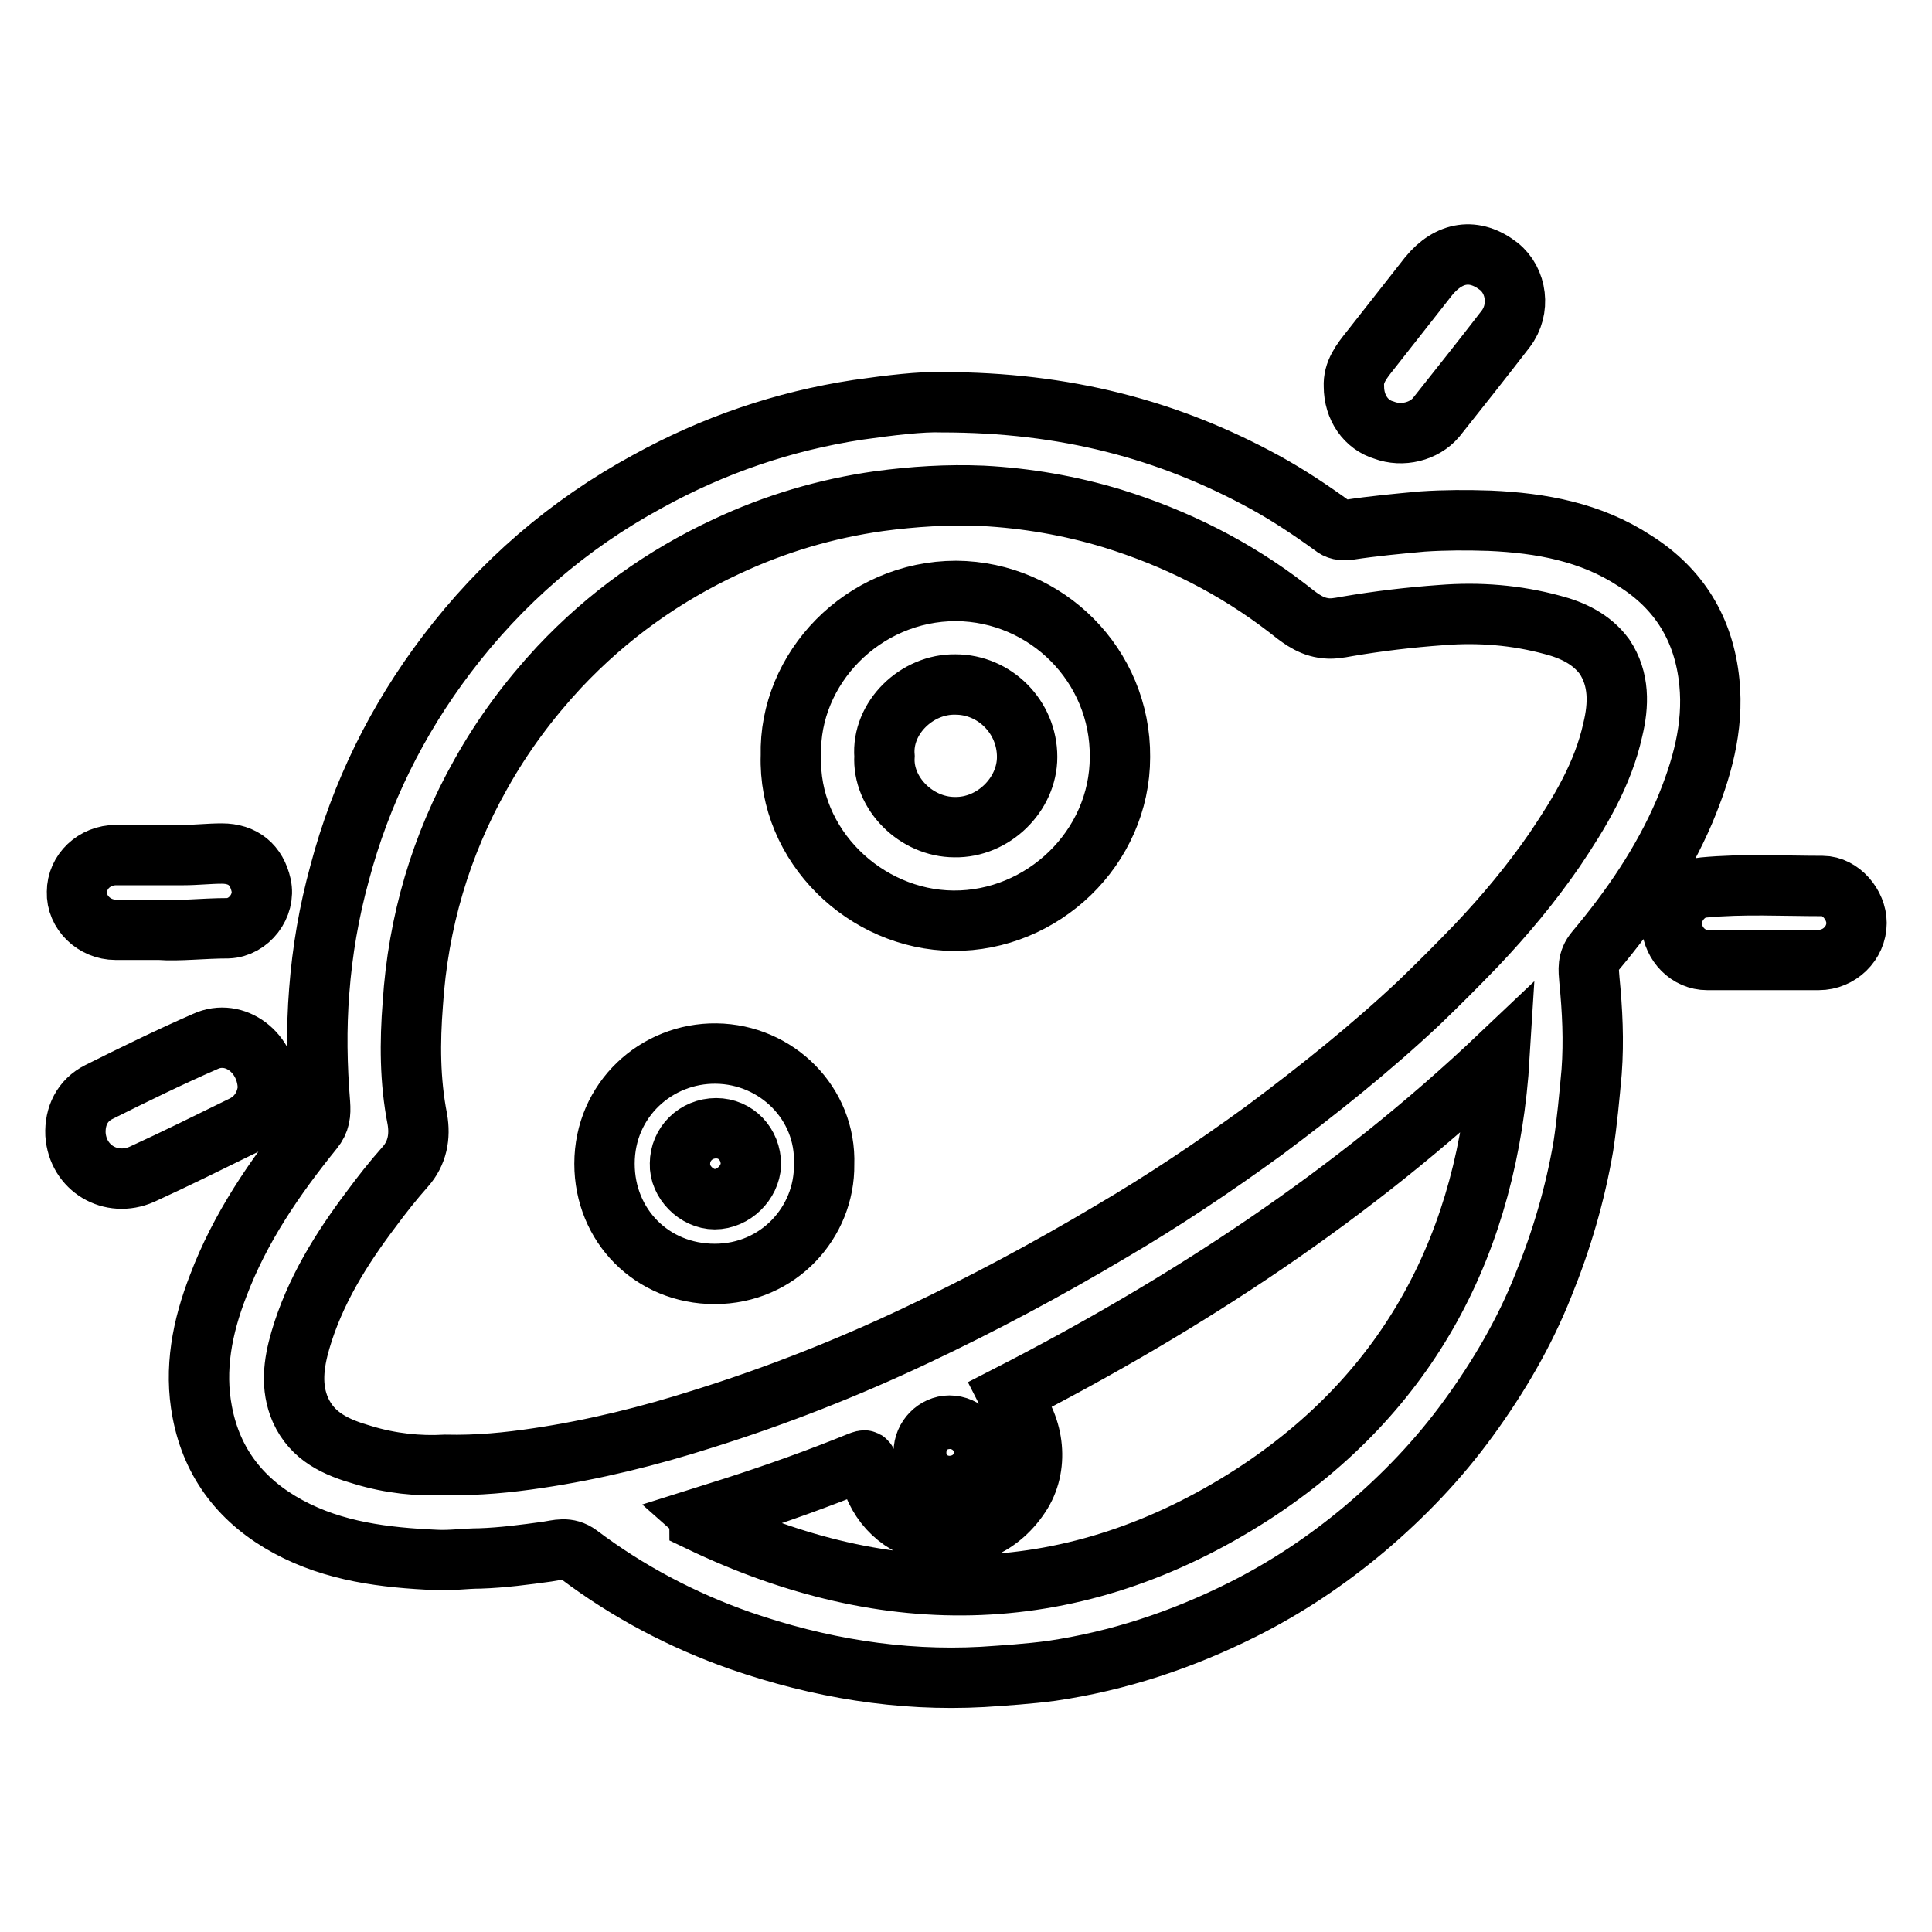 <?xml version="1.0" encoding="utf-8"?>
<!-- Svg Vector Icons : http://www.onlinewebfonts.com/icon -->
<!DOCTYPE svg PUBLIC "-//W3C//DTD SVG 1.1//EN" "http://www.w3.org/Graphics/SVG/1.1/DTD/svg11.dtd">
<svg version="1.1" xmlns="http://www.w3.org/2000/svg" xmlns:xlink="http://www.w3.org/1999/xlink" x="0px" y="0px" viewBox="0 0 256 256" enable-background="new 0 0 256 256" xml:space="preserve">
<g> <path stroke-width="8" fill-opacity="0" stroke="#000000"  d="M179.4,51.2c-0.1-1.9,1-3.3,2.2-4.8c2.6-3.3,5.1-6.5,7.7-9.8c2.7-3.3,6.1-3.8,9.3-1.3 c2.4,1.9,2.9,5.7,0.9,8.3c-3,3.9-6.1,7.8-9.2,11.7c-1.6,1.9-4.5,2.6-6.9,1.7C181,56.3,179.4,54,179.4,51.2z M35.5,144.3 c-0.2,1.8-1.1,3.7-3.2,4.8c-4.5,2.2-8.9,4.4-13.5,6.5c-4.1,1.8-8.5-0.8-8.8-5.3c-0.1-2.4,0.9-4.5,3.1-5.6c4.6-2.3,9.3-4.6,14.1-6.7 C31.1,136.2,35.5,139.5,35.5,144.3L35.5,144.3z M21.1,123.2c-2.4,0-4.1,0-5.8,0c-2.8,0-5.2-2.3-5.1-5c0-2.7,2.3-4.9,5.2-4.9 c3,0,5.9,0,8.9,0c1.7,0,3.4-0.2,5.1-0.2c2.8,0,4.6,1.5,5.2,4.2c0.6,2.7-1.6,5.6-4.4,5.7C26.9,123,23.7,123.4,21.1,123.2L21.1,123.2 z M233.4,127.2c-2.4,0-4.8,0-7.2,0c-2.5,0-4.5-2.1-4.7-4.6c-0.1-2.4,1.8-4.8,4.2-5c5.3-0.5,10.5-0.2,15.8-0.2 c2.4,0,4.5,2.5,4.5,4.9c0,2.7-2.3,4.9-5,4.9C238.5,127.2,235.9,127.2,233.4,127.2C233.4,127.2,233.4,127.2,233.4,127.2L233.4,127.2 z M226.5,90.4c-0.7-7-4-12.4-9.9-16.1c-5.8-3.8-12.4-5-19.2-5.3c-3-0.1-5.9-0.1-8.9,0.1c-3.3,0.3-6.5,0.6-9.8,1.1 c-0.9,0.1-1.5,0-2.1-0.5c-2.9-2.1-5.9-4.1-9-5.8c-12.8-7-26.5-10.6-42.8-10.6c-2.7-0.1-6.9,0.4-11.1,1c-9.9,1.5-19.2,4.7-27.9,9.5 c-10.5,5.7-19.4,13.4-26.6,22.9c-6.6,8.7-11.4,18.4-14.2,29c-1.4,5.1-2.3,10.3-2.7,15.6c-0.4,5-0.3,10,0.1,14.9 c0.1,1.4,0,2.4-0.9,3.5c-5.1,6.3-9.7,13-12.6,20.7c-2.1,5.4-3.2,11-2.1,16.7c1.3,6.9,5.3,11.9,11.4,15.2c6.1,3.3,12.8,4.1,19.6,4.4 c1.9,0.1,3.9-0.2,5.8-0.2c3-0.1,6-0.5,8.9-0.9c1.4-0.2,2.7-0.7,4.2,0.4c6.5,4.9,13.7,8.7,21.4,11.4c10.4,3.6,21.1,5.4,32.1,4.8 c3-0.2,6.1-0.4,9.1-0.8c8.9-1.3,17.3-4.1,25.3-8.1c5.8-2.9,11.2-6.5,16.2-10.7c5.2-4.4,9.8-9.2,13.8-14.7c4-5.5,7.4-11.3,9.9-17.6 c2.4-5.9,4.2-12,5.3-18.4c0.5-3.3,0.8-6.6,1.1-9.9c0.3-4.1,0.1-8.1-0.3-12.2c-0.1-1.3-0.3-2.5,0.8-3.8c4.7-5.6,8.9-11.7,11.8-18.5 C225.5,102,227.1,96.4,226.5,90.4L226.5,90.4z M166,198c-23.6,15.2-48.3,15.6-73.3,3.6c0-0.1,0-0.3-0.1-0.4c1.6-0.5,3.1-1,4.7-1.5 c5.6-1.8,11.2-3.8,16.6-6c0.8-0.3,0.9-0.3,1.1,0.6c1,4.5,3.6,7.6,8.2,8.8c4.8,1.2,9.5-0.9,12.2-5.3c2.3-3.8,1.6-9.1-1.6-12.6 c-0.1-0.1-0.1-0.1-0.2-0.3c23.6-12.1,45.6-26.5,65.1-45C197.2,164.6,186.8,184.5,166,198L166,198z M122.4,192.4 c0-1.9,1.6-3.5,3.4-3.5c2,0,3.6,1.7,3.6,3.6c0,1.8-1.7,3.5-3.5,3.5C123.9,196,122.4,194.4,122.4,192.4L122.4,192.4z M213.7,96.7 c-1.3,5.9-4.4,11-7.7,15.9c-3.1,4.5-6.6,8.7-10.4,12.7c-2.5,2.6-5,5.1-7.6,7.6c-6.5,6.1-13.4,11.6-20.5,16.9 c-6.6,4.8-13.3,9.3-20.3,13.4c-8.4,5-17,9.6-25.9,13.8c-9.1,4.3-18.5,8-28.1,11c-7.2,2.3-14.5,4.1-21.9,5.2c-4,0.6-8,1-12.3,0.9 c-3.5,0.2-7.3-0.2-10.9-1.3c-3.5-1-6.7-2.4-8.3-6c-1.3-3-0.9-6.1,0-9.2c1.9-6.5,5.4-12.1,9.4-17.4c1.4-1.9,2.9-3.8,4.5-5.6 c1.6-1.8,2-4,1.6-6.3c-1-5.1-1-10.2-0.6-15.3c0.7-10.8,3.7-21,9-30.4c2.9-5.2,6.4-9.9,10.4-14.2c6.4-6.8,13.8-12.1,22.2-16 c6.4-3,13.1-5,20.2-6c4.5-0.6,9.1-0.9,13.7-0.7c5.8,0.3,11.6,1.3,17.2,3c8.4,2.6,16.2,6.5,23.2,11.9c1.4,1.1,2.8,2.3,4.7,2.6 c1.1,0.2,2.1,0,3.2-0.2c4.1-0.7,8.3-1.2,12.5-1.5c5-0.4,9.9,0,14.7,1.3c2.7,0.7,5.2,1.9,6.9,4.2C214.6,90,214.5,93.4,213.7,96.7 L213.7,96.7z M126.7,78.3c-12.4,0-22.2,10.3-21.9,21.8c-0.4,12,9.9,21.8,21.5,21.9c11.8,0.1,22.1-9.6,22.1-21.7 C148.5,88.2,138.7,78.4,126.7,78.3L126.7,78.3z M126.5,109.6c-5.1,0-9.6-4.5-9.3-9.4c-0.4-5.1,4.3-9.6,9.4-9.5 c5.2,0,9.5,4.3,9.5,9.6C136.1,105.3,131.6,109.7,126.5,109.6L126.5,109.6z M94.9,139.6c-7.9-0.1-14.8,6.1-14.8,14.6 c0,8.2,6.3,14.6,14.6,14.6c8.5,0,14.6-6.9,14.5-14.5C109.5,146.2,102.9,139.7,94.9,139.6L94.9,139.6z M94.7,158.9 c-2.4,0-4.7-2.3-4.6-4.7c0-2.6,2.1-4.7,4.8-4.7c2.6,0,4.6,2.1,4.6,4.8C99.4,156.7,97.2,158.9,94.7,158.9L94.7,158.9z"/></g>
</svg>